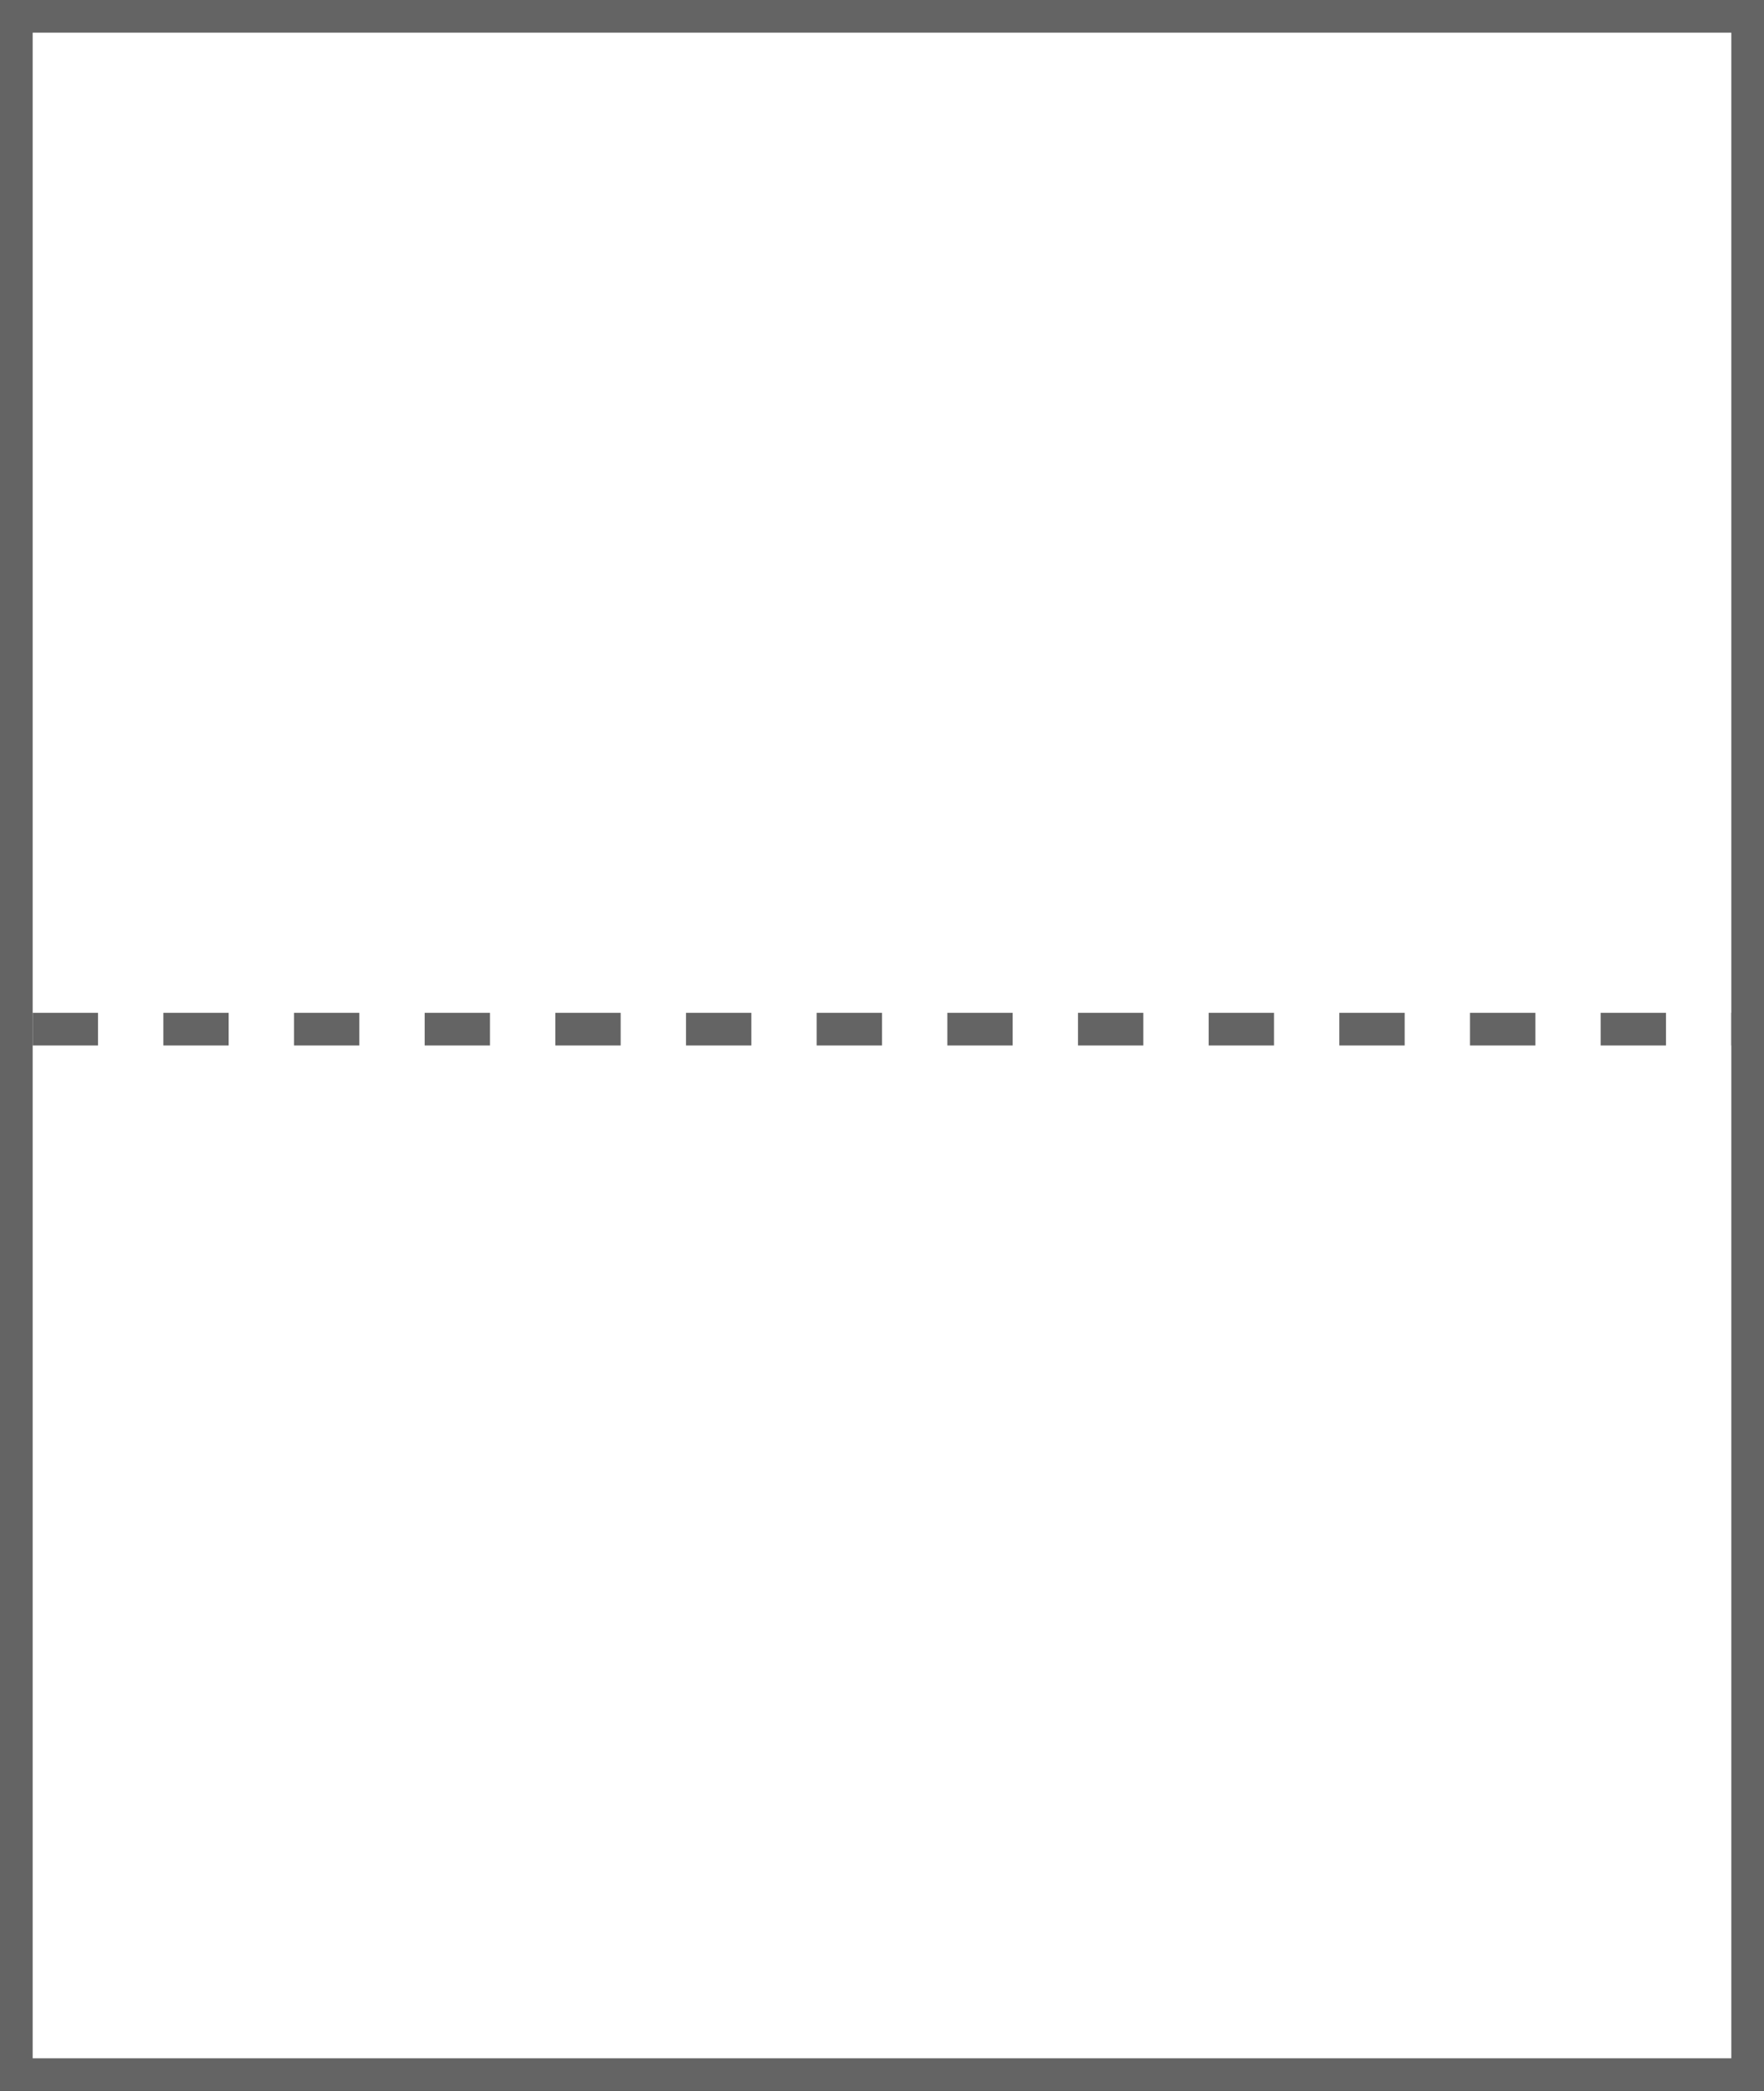 <?xml version="1.0" encoding="UTF-8"?>
<svg id="Layer_2" data-name="Layer 2" xmlns="http://www.w3.org/2000/svg" viewBox="0 0 54 64">
  <rect x="0" y="0" width="54" height="64" fill="#333333" stroke="none"/>
  <defs>
    <style>
      .cls-1 {
        fill: none;
        stroke: #646464;
        stroke-dasharray: 2;
      }

      .cls-2 {
        fill: #fff;
      }

      .cls-3 {
        fill: #646464;
      }
    </style>
  </defs>
  <g id="_デザイン" data-name="デザイン">
    <g>
      <g>
        <rect class="cls-2" x=".5" y=".5" width="53" height="63"/>
        <path class="cls-3" d="M53,1v62H1V1h52M54,0H0v64h54V0h0Z"/>
      </g>
      <line class="cls-1" x1="1" y1="31.5" x2="53.5" y2="31.5"/>
    </g>
  </g>
</svg>